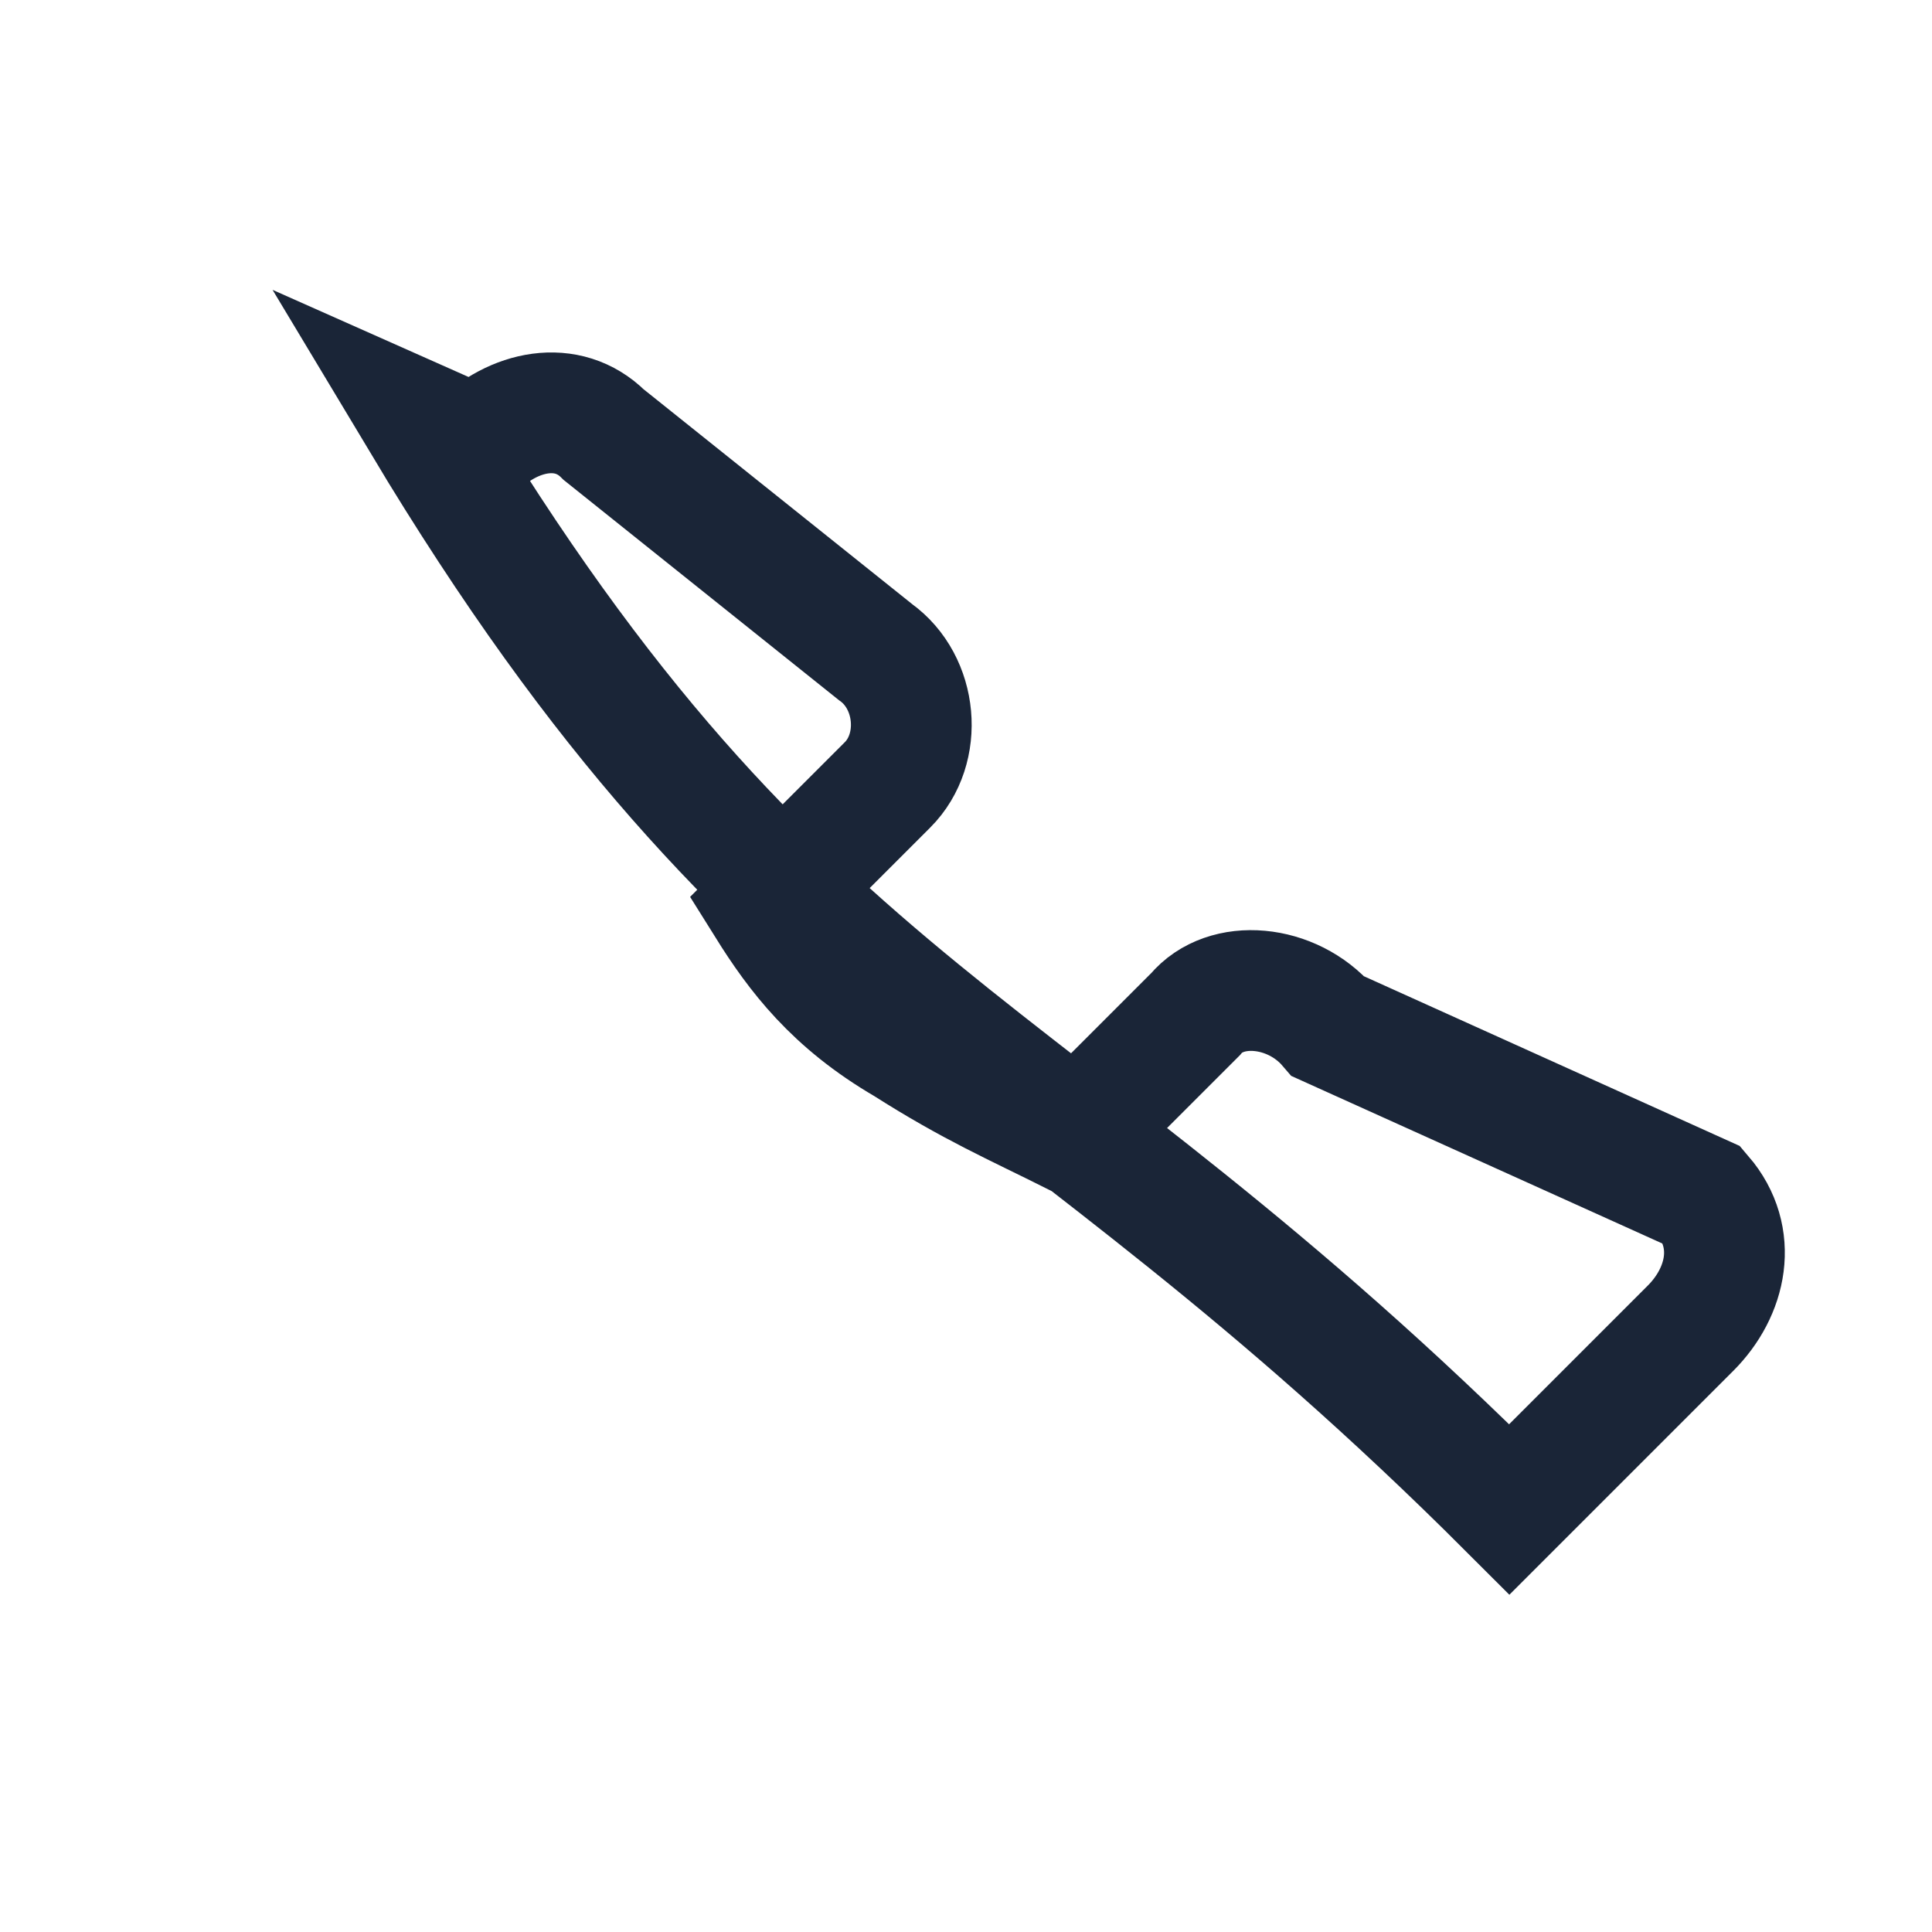 <?xml version="1.0" encoding="UTF-8"?>
<svg xmlns="http://www.w3.org/2000/svg" width="32" height="32" viewBox="0 0 32 32"><path d="M7 7c6 10 10 10 18 18l3-3c.6-.6.8-1.5.2-2.2L22 17c-.6-.7-1.7-.8-2.2-.2l-2 2c-1-.5-1.7-.8-2.8-1.5-1.2-.7-1.8-1.5-2.3-2.3l2-2c.6-.6.5-1.7-.2-2.2L10 7.2C9.4 6.6 8.5 6.8 7.9 7.4L7 7z" stroke="#1A2537" stroke-width="2" fill="none"/></svg>